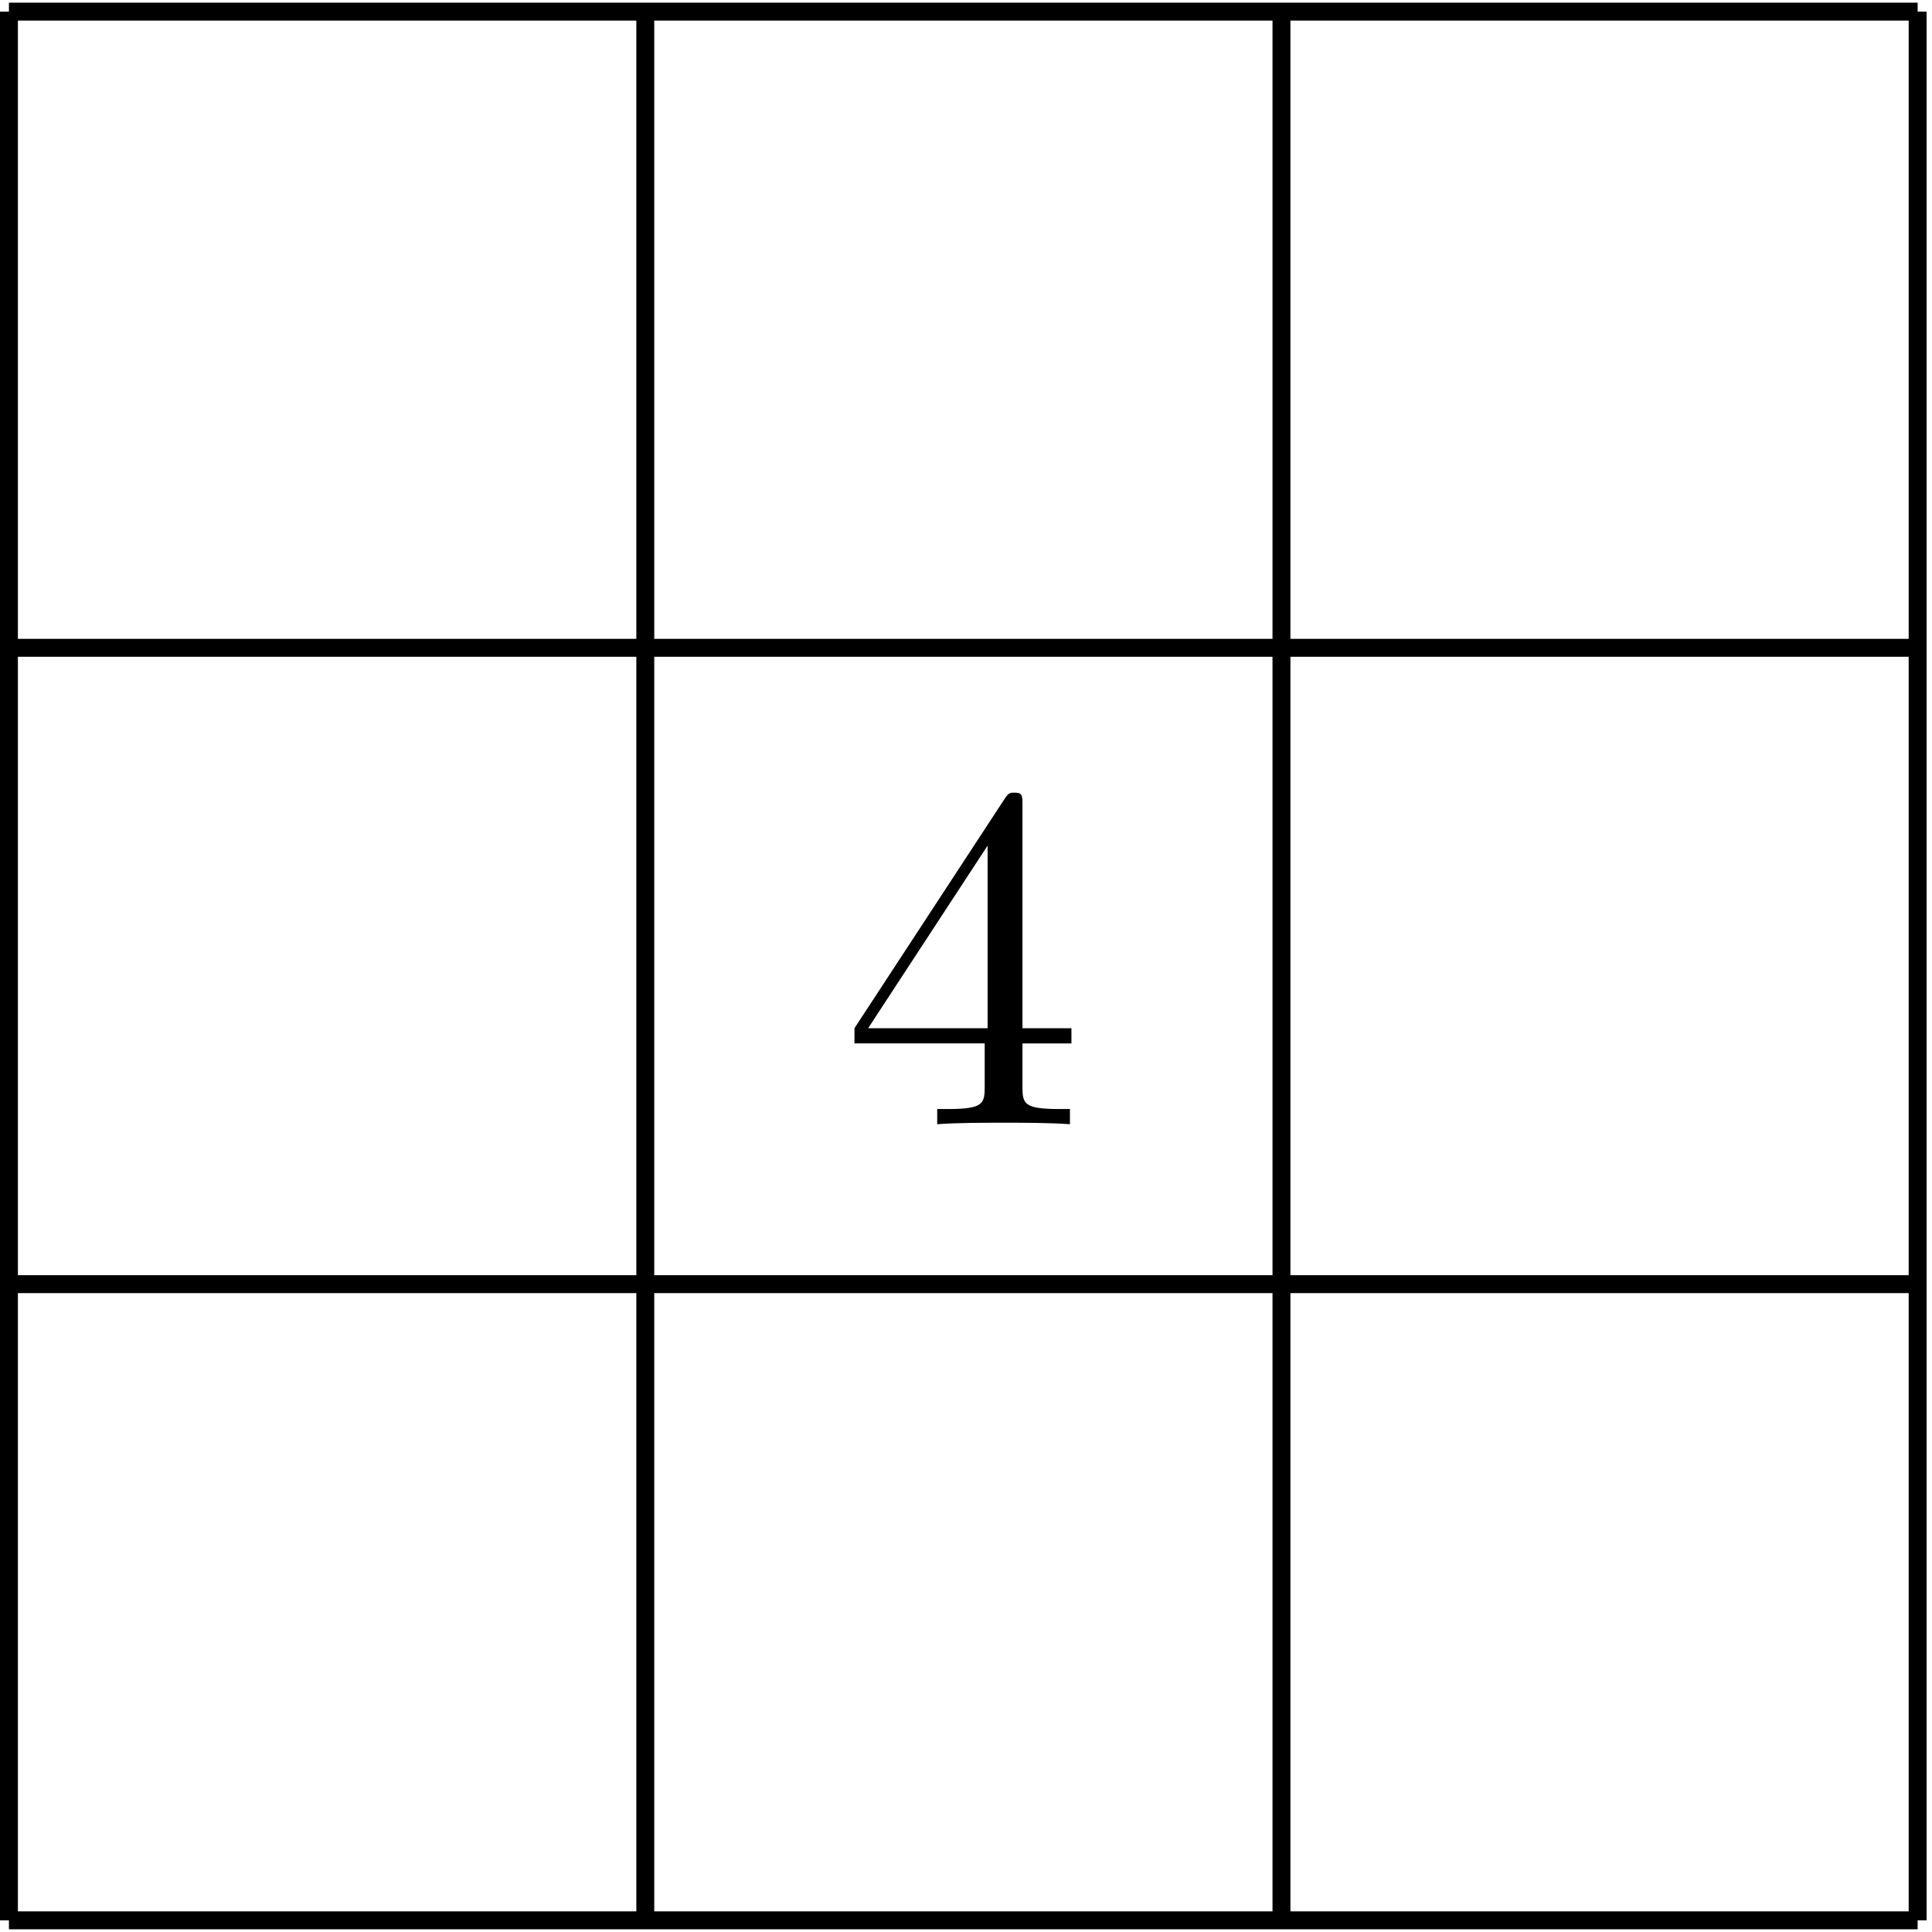<?xml version='1.0' encoding='UTF-8'?>
<!-- This file was generated by dvisvgm 3.4.3 -->
<svg xmlns="http://www.w3.org/2000/svg" xmlns:xlink="http://www.w3.org/1999/xlink" width="72" height="72" viewBox="1872.02 1483.151 43.039 43.039">
<defs>
<path id='g0-52' d='m3.207-1.8v.949c0 .393-.022 .513-.829 .513h-.229v.338c.447-.033 1.015-.033 1.473-.033s1.036 0 1.484 .033v-.338h-.229c-.807 0-.829-.12-.829-.513v-.949h1.091v-.338h-1.091v-4.964c0-.218 0-.284-.175-.284c-.098 0-.131 0-.218 .131l-3.349 5.116v.338h2.902zm.065-.338h-2.662l2.662-4.069v4.069z'/>
</defs>
<g id='page1'>
<!--start 1872.019782 1526.133992 -->
<path d='m1872.219 1525.93h42.52m-42.52-14.172h42.52m-42.52-14.176h42.52m-42.52-14.172h42.52m-42.52 42.52v-42.52m14.176 42.52v-42.52m14.172 42.52v-42.52m14.172 42.52v-42.52' stroke='#000' fill='none' stroke-width='.399'/>
<g transform='matrix(1 0 0 1 18.53 -17.74)'>
<use x='1872.219' y='1525.935' xlink:href='#g0-52'/>
</g>
</g>
<script type="text/ecmascript">if(window.parent.postMessage)window.parent.postMessage("27|54|54|"+window.location,"*");</script>
</svg>
